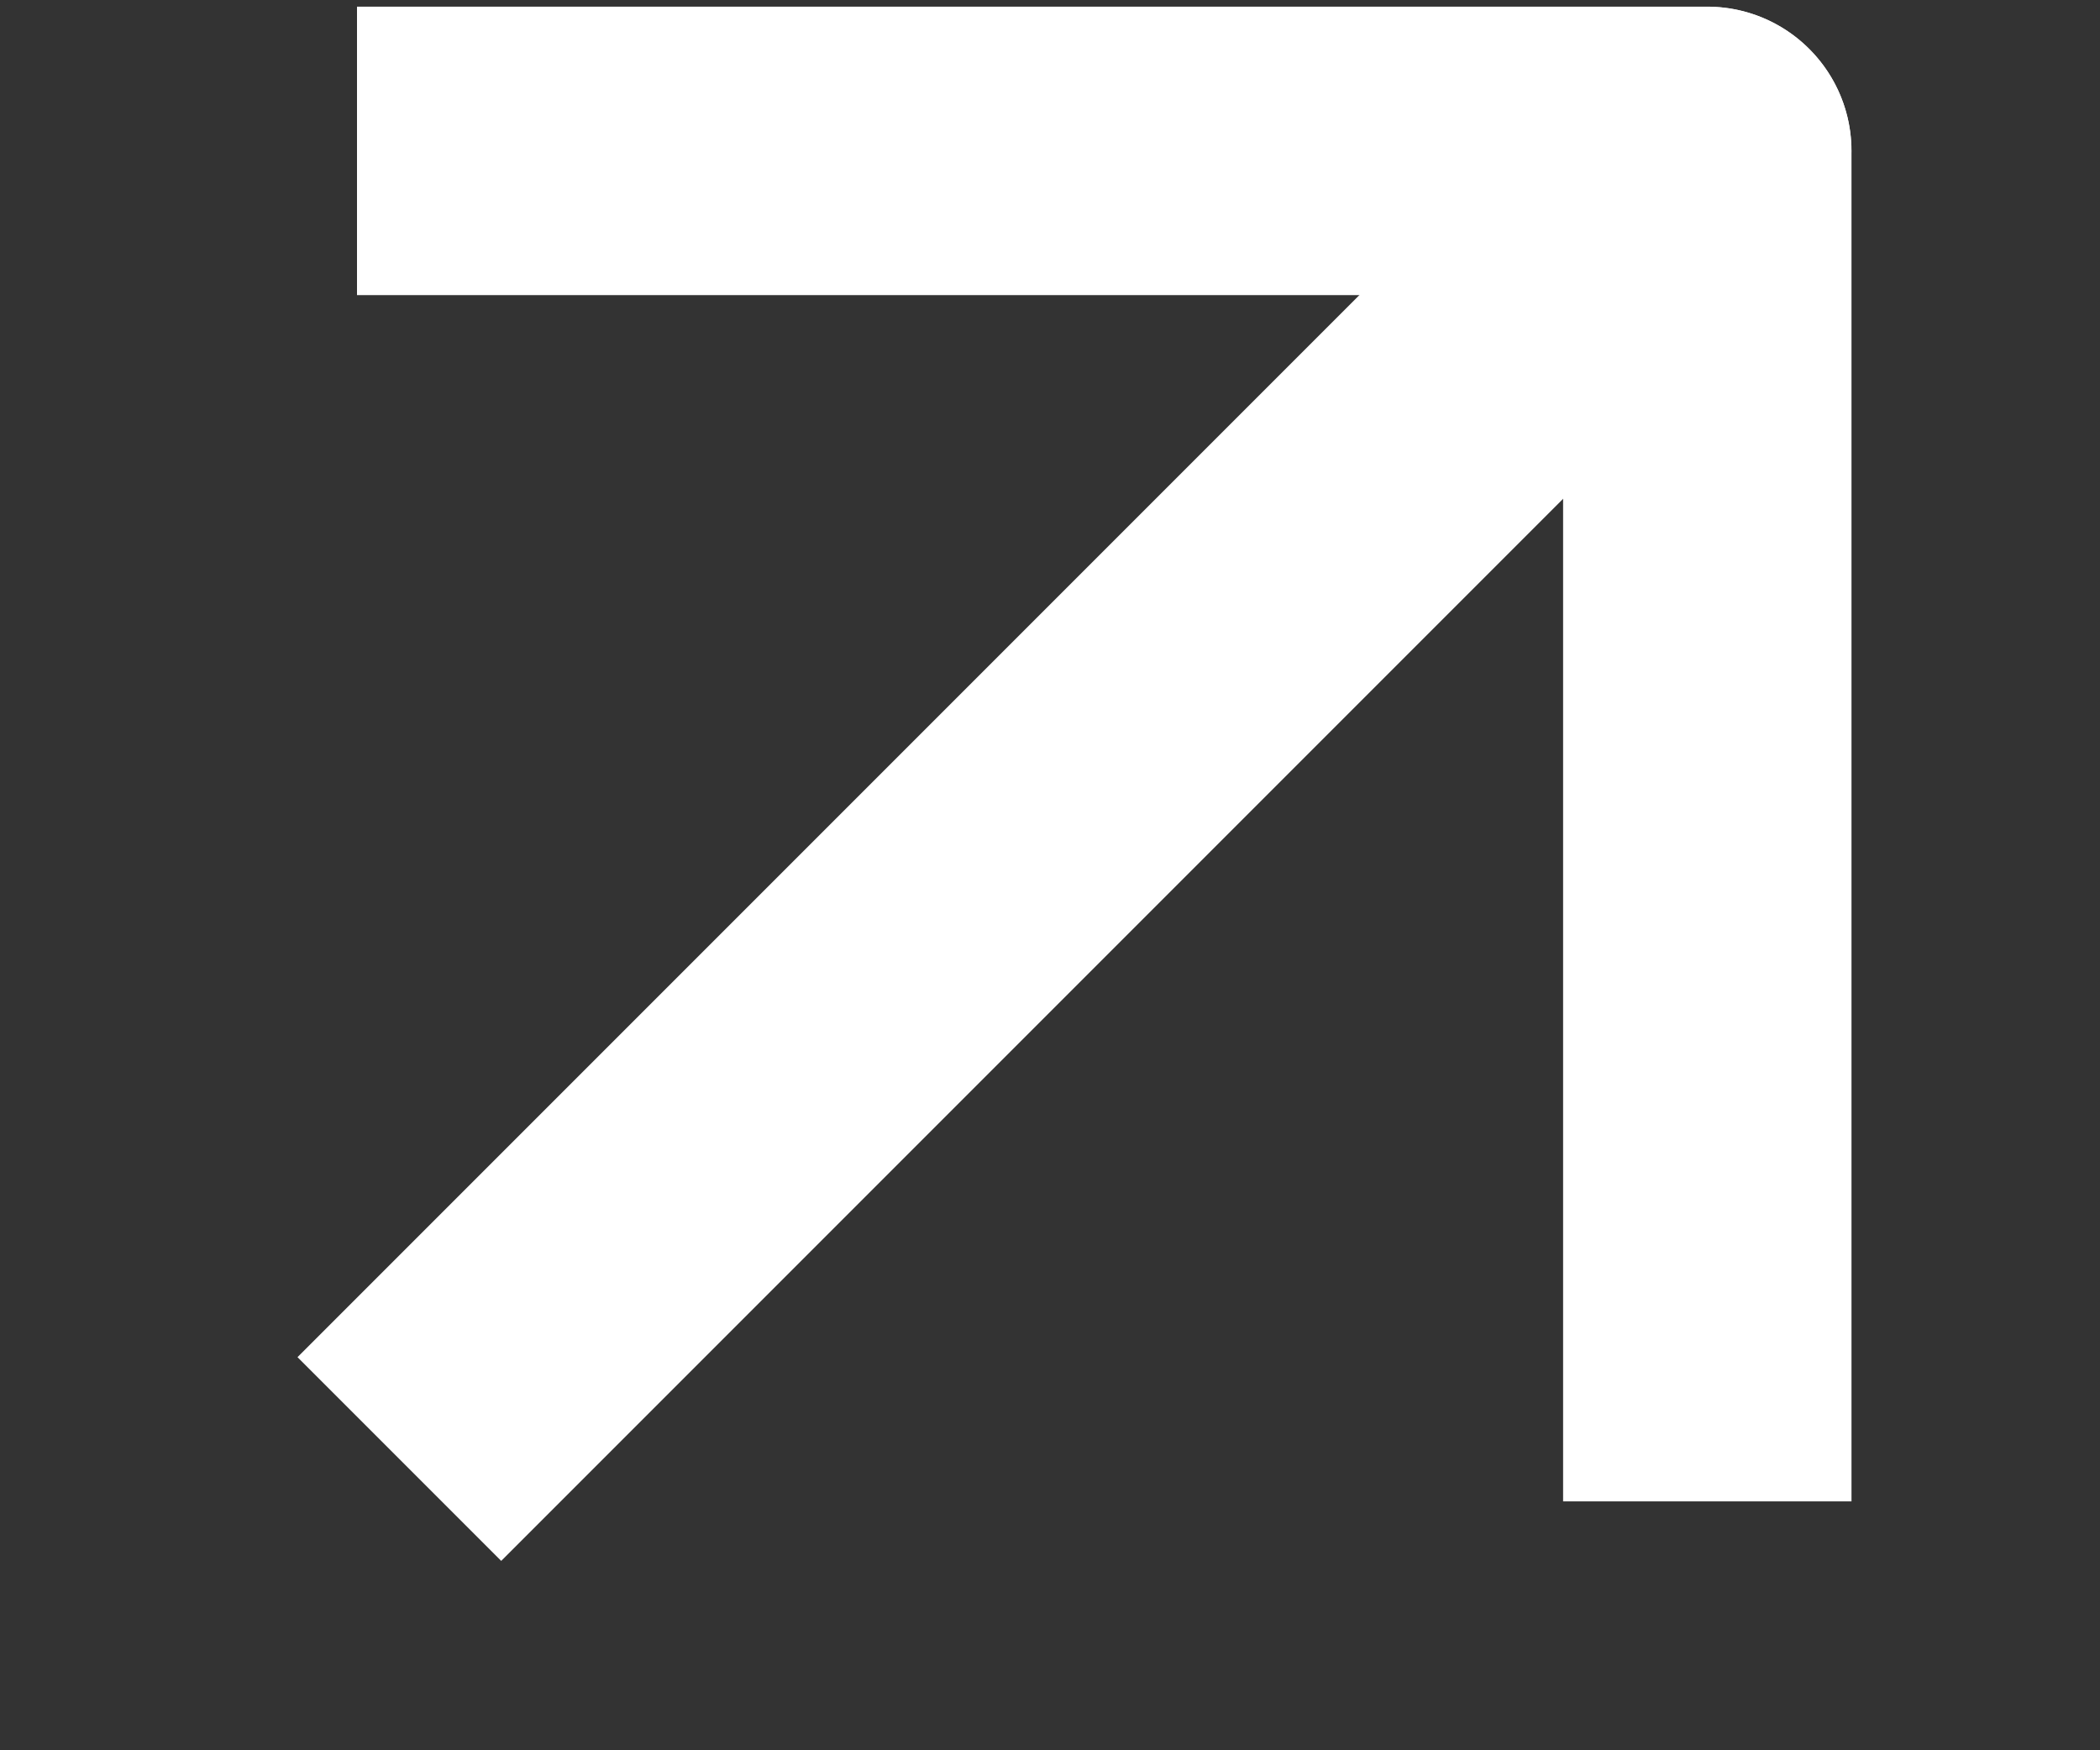 <?xml version="1.0" encoding="UTF-8"?> <svg xmlns="http://www.w3.org/2000/svg" width="6" height="5" viewBox="0 0 6 5" fill="none"><rect x="0" y="0" width="6" height="5" fill="#333333" stroke="none"/><path d="M1.723 4.168L1.432 4.459L0.85 3.877L1.141 3.586L1.723 4.168ZM4.587 0.14C4.748 -0.021 5.008 -0.021 5.169 0.14C5.33 0.301 5.33 0.561 5.169 0.722L4.587 0.14ZM1.141 3.586L4.587 0.14L5.169 0.722L1.723 4.168L1.141 3.586Z" fill="white"></path><path d="M4.878 3.877L4.878 0.431L1.432 0.431" stroke="white" stroke-width="0.824" stroke-linecap="square" stroke-linejoin="round"></path></svg> 